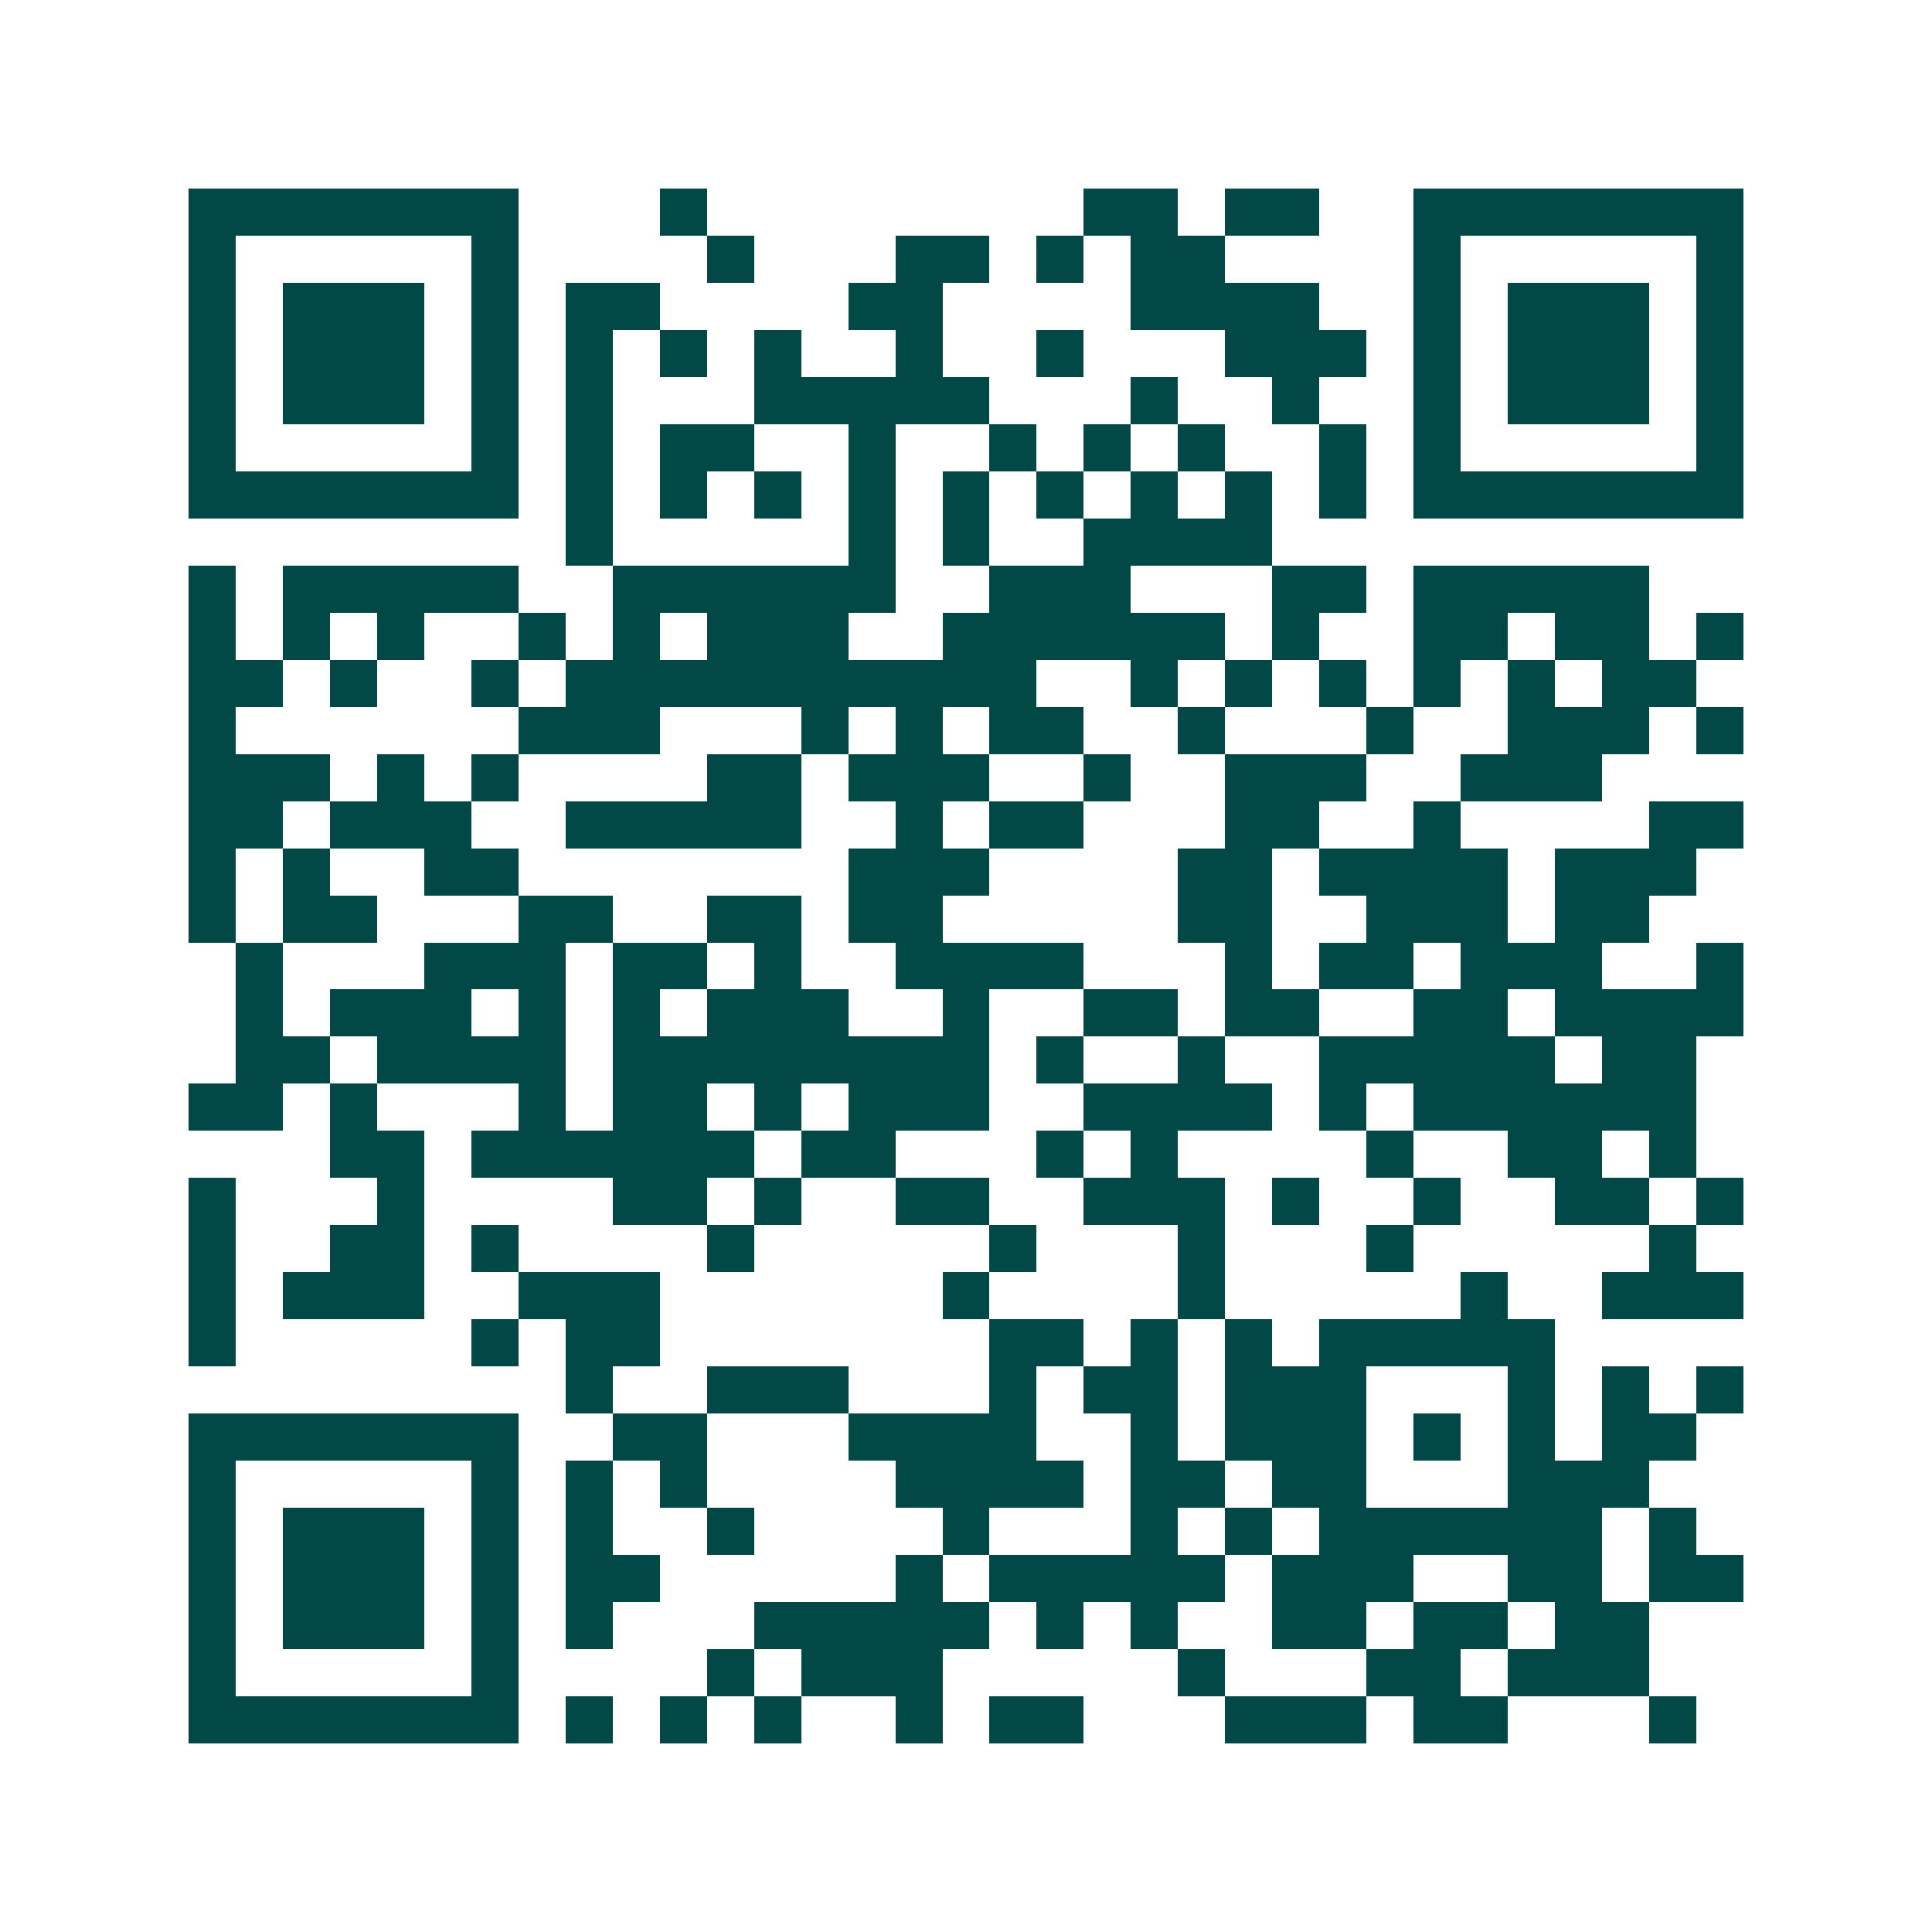 <svg xmlns="http://www.w3.org/2000/svg" width="200" height="200" viewBox="0 0 41 41" shape-rendering="crispEdges"><path fill="#ffffff" d="M0 0h41v41H0z"/><path stroke="#014847" d="M4 4.5h7m3 0h1m8 0h2m1 0h2m2 0h7M4 5.5h1m5 0h1m4 0h1m3 0h2m1 0h1m1 0h2m4 0h1m5 0h1M4 6.5h1m1 0h3m1 0h1m1 0h2m4 0h2m4 0h4m2 0h1m1 0h3m1 0h1M4 7.5h1m1 0h3m1 0h1m1 0h1m1 0h1m1 0h1m2 0h1m2 0h1m3 0h3m1 0h1m1 0h3m1 0h1M4 8.5h1m1 0h3m1 0h1m1 0h1m3 0h5m3 0h1m2 0h1m2 0h1m1 0h3m1 0h1M4 9.5h1m5 0h1m1 0h1m1 0h2m2 0h1m2 0h1m1 0h1m1 0h1m2 0h1m1 0h1m5 0h1M4 10.5h7m1 0h1m1 0h1m1 0h1m1 0h1m1 0h1m1 0h1m1 0h1m1 0h1m1 0h1m1 0h7M12 11.5h1m5 0h1m1 0h1m2 0h4M4 12.5h1m1 0h5m2 0h6m2 0h3m3 0h2m1 0h5M4 13.5h1m1 0h1m1 0h1m2 0h1m1 0h1m1 0h3m2 0h6m1 0h1m2 0h2m1 0h2m1 0h1M4 14.5h2m1 0h1m2 0h1m1 0h10m2 0h1m1 0h1m1 0h1m1 0h1m1 0h1m1 0h2M4 15.5h1m6 0h3m3 0h1m1 0h1m1 0h2m2 0h1m3 0h1m2 0h3m1 0h1M4 16.5h3m1 0h1m1 0h1m4 0h2m1 0h3m2 0h1m2 0h3m2 0h3M4 17.5h2m1 0h3m2 0h5m2 0h1m1 0h2m3 0h2m2 0h1m4 0h2M4 18.5h1m1 0h1m2 0h2m7 0h3m4 0h2m1 0h4m1 0h3M4 19.5h1m1 0h2m3 0h2m2 0h2m1 0h2m5 0h2m2 0h3m1 0h2M5 20.5h1m3 0h3m1 0h2m1 0h1m2 0h4m3 0h1m1 0h2m1 0h3m2 0h1M5 21.5h1m1 0h3m1 0h1m1 0h1m1 0h3m2 0h1m2 0h2m1 0h2m2 0h2m1 0h4M5 22.5h2m1 0h4m1 0h8m1 0h1m2 0h1m2 0h5m1 0h2M4 23.5h2m1 0h1m3 0h1m1 0h2m1 0h1m1 0h3m2 0h4m1 0h1m1 0h6M7 24.5h2m1 0h6m1 0h2m3 0h1m1 0h1m4 0h1m2 0h2m1 0h1M4 25.5h1m3 0h1m4 0h2m1 0h1m2 0h2m2 0h3m1 0h1m2 0h1m2 0h2m1 0h1M4 26.5h1m2 0h2m1 0h1m4 0h1m5 0h1m3 0h1m3 0h1m5 0h1M4 27.5h1m1 0h3m2 0h3m6 0h1m4 0h1m5 0h1m2 0h3M4 28.5h1m5 0h1m1 0h2m7 0h2m1 0h1m1 0h1m1 0h5M12 29.5h1m2 0h3m3 0h1m1 0h2m1 0h3m3 0h1m1 0h1m1 0h1M4 30.5h7m2 0h2m3 0h4m2 0h1m1 0h3m1 0h1m1 0h1m1 0h2M4 31.5h1m5 0h1m1 0h1m1 0h1m4 0h4m1 0h2m1 0h2m3 0h3M4 32.5h1m1 0h3m1 0h1m1 0h1m2 0h1m4 0h1m3 0h1m1 0h1m1 0h6m1 0h1M4 33.5h1m1 0h3m1 0h1m1 0h2m5 0h1m1 0h5m1 0h3m2 0h2m1 0h2M4 34.5h1m1 0h3m1 0h1m1 0h1m3 0h5m1 0h1m1 0h1m2 0h2m1 0h2m1 0h2M4 35.5h1m5 0h1m4 0h1m1 0h3m5 0h1m3 0h2m1 0h3M4 36.5h7m1 0h1m1 0h1m1 0h1m2 0h1m1 0h2m3 0h3m1 0h2m3 0h1"/></svg>
